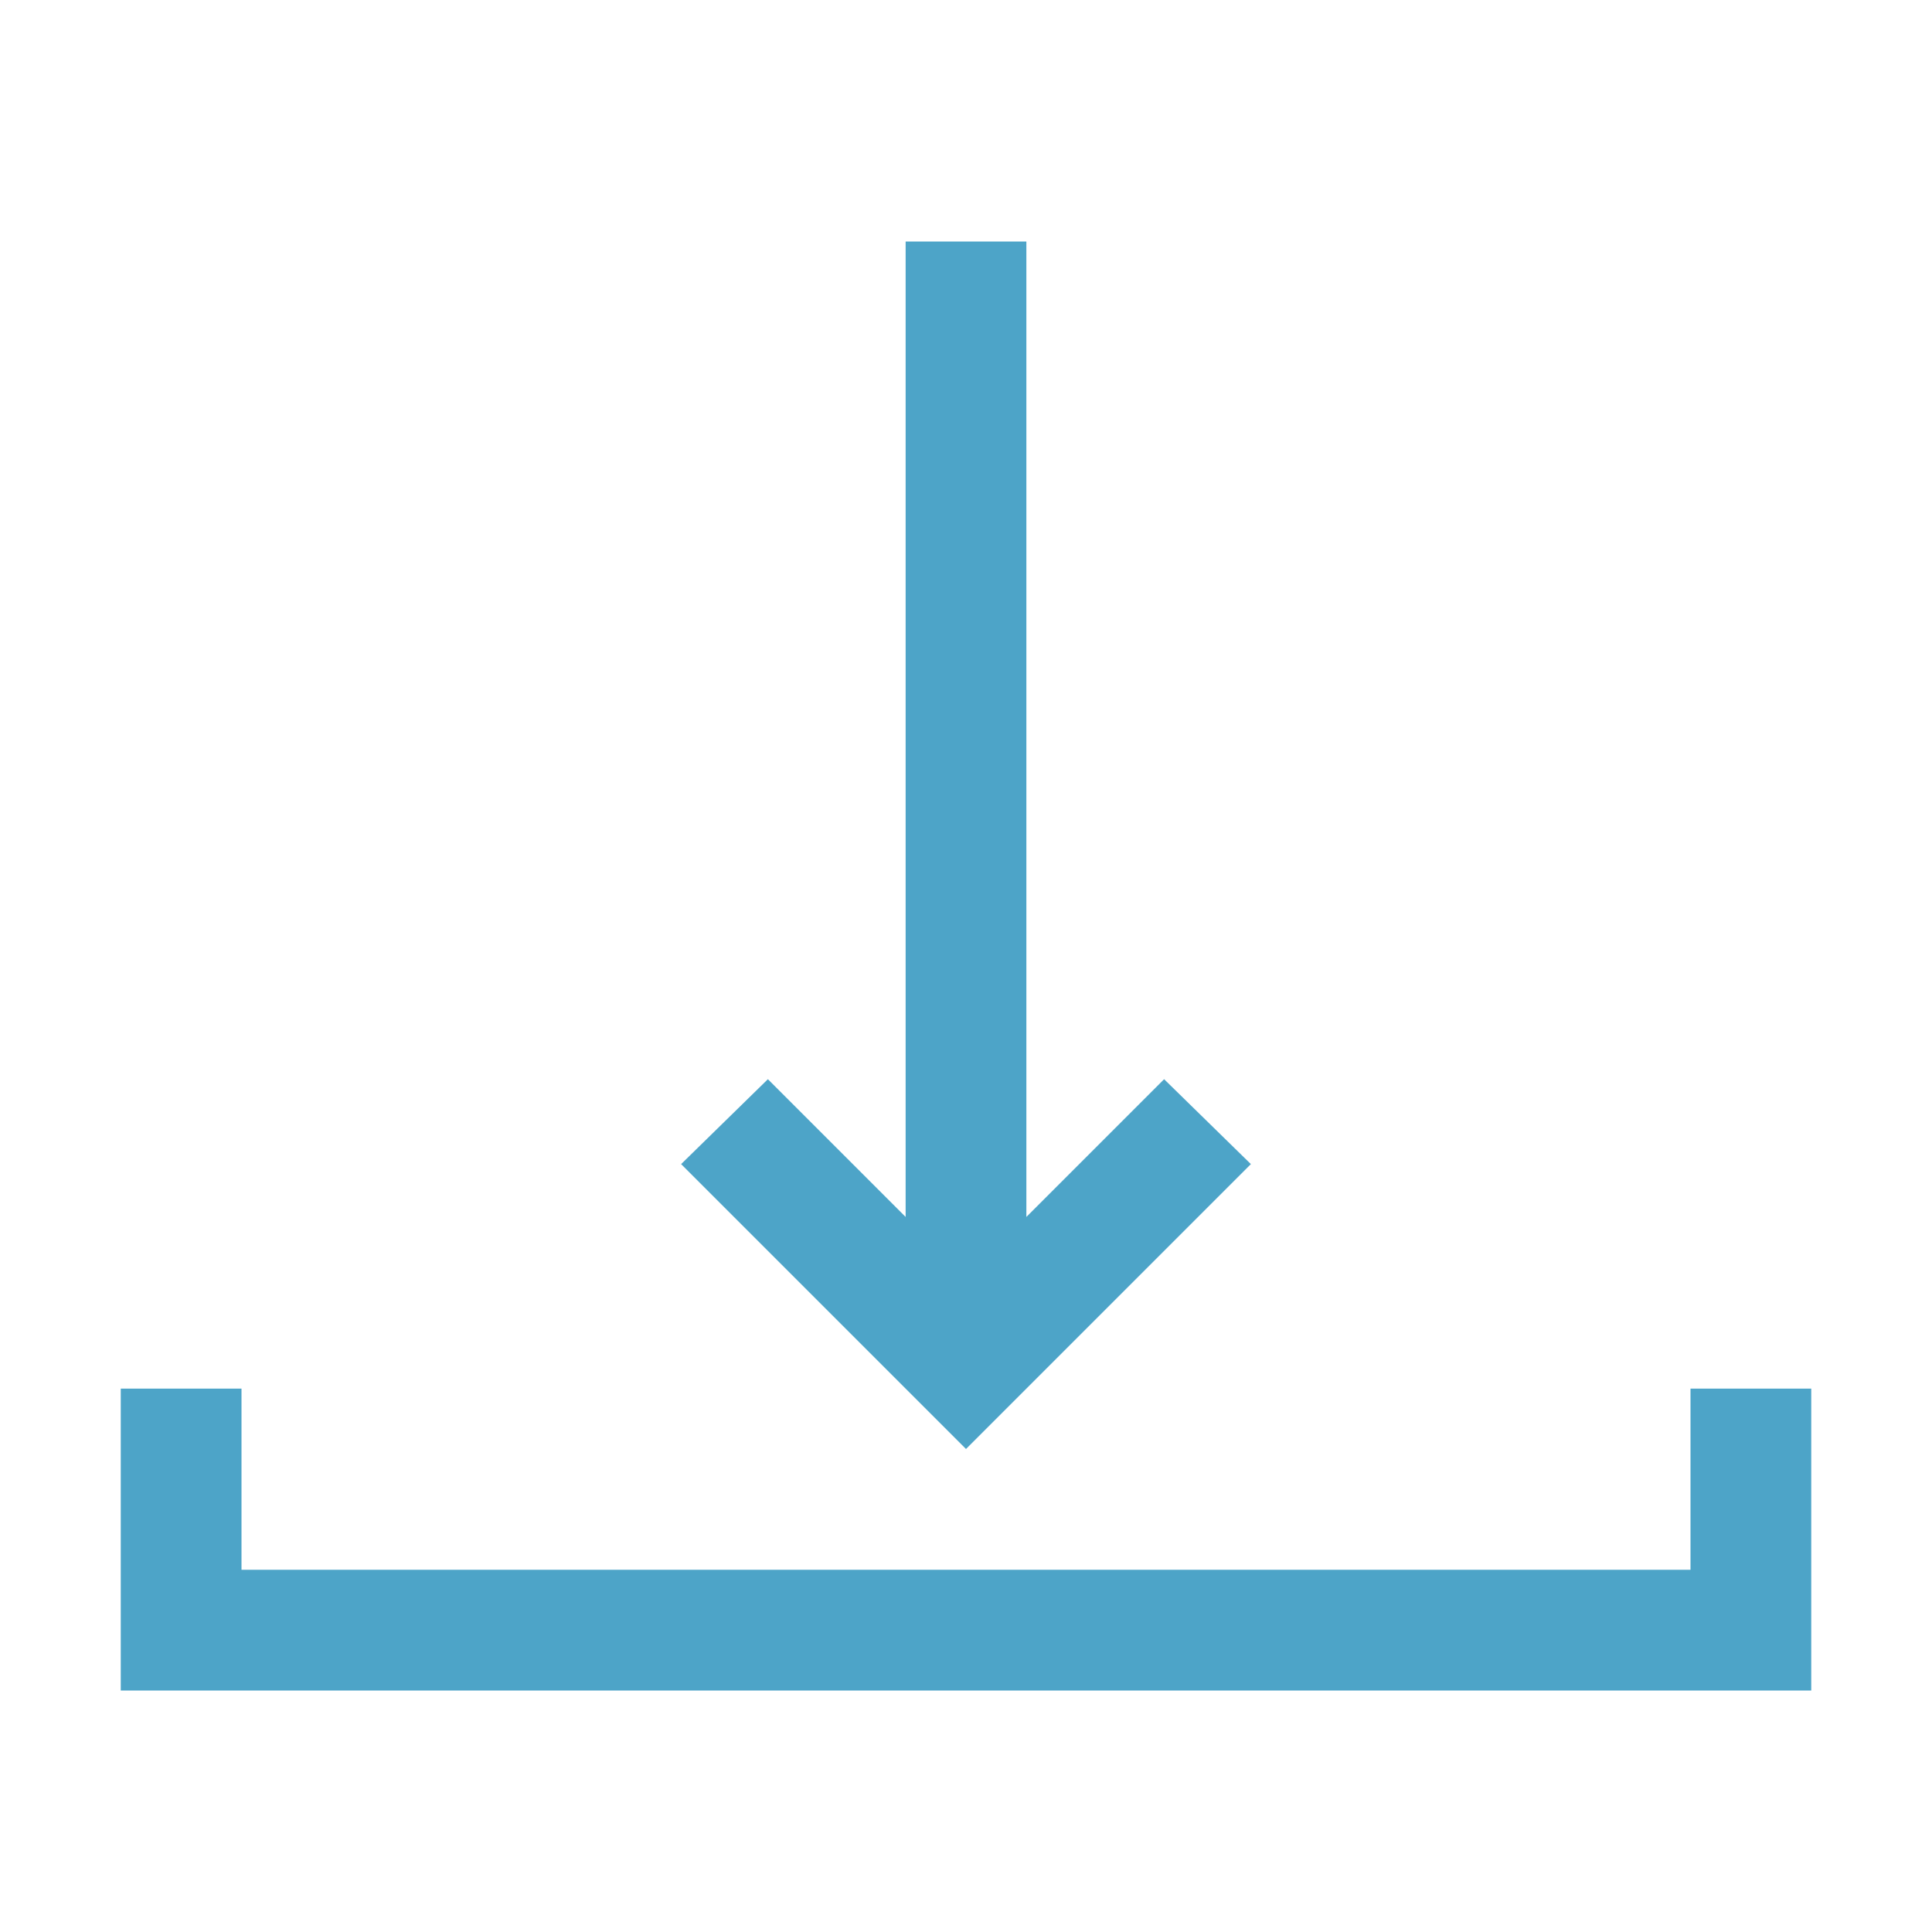 <svg xmlns="http://www.w3.org/2000/svg" xmlns:xlink="http://www.w3.org/1999/xlink" viewBox="0 0 96 96" width="96px" height="96px"><g id="surface29329686"><path style=" stroke:none;fill-rule:nonzero;fill:rgb(30.196%,64.314%,78.431%);fill-opacity:1;" d="M 45 12 L 45 60.469 L 38.156 53.625 L 33.844 57.844 L 48 72 L 62.156 57.844 L 57.844 53.625 L 51 60.469 L 51 12 Z M 6 69 L 6 84 L 90 84 L 90 69 L 84 69 L 84 78 L 12 78 L 12 69 Z M 6 69 "></path></g></svg>